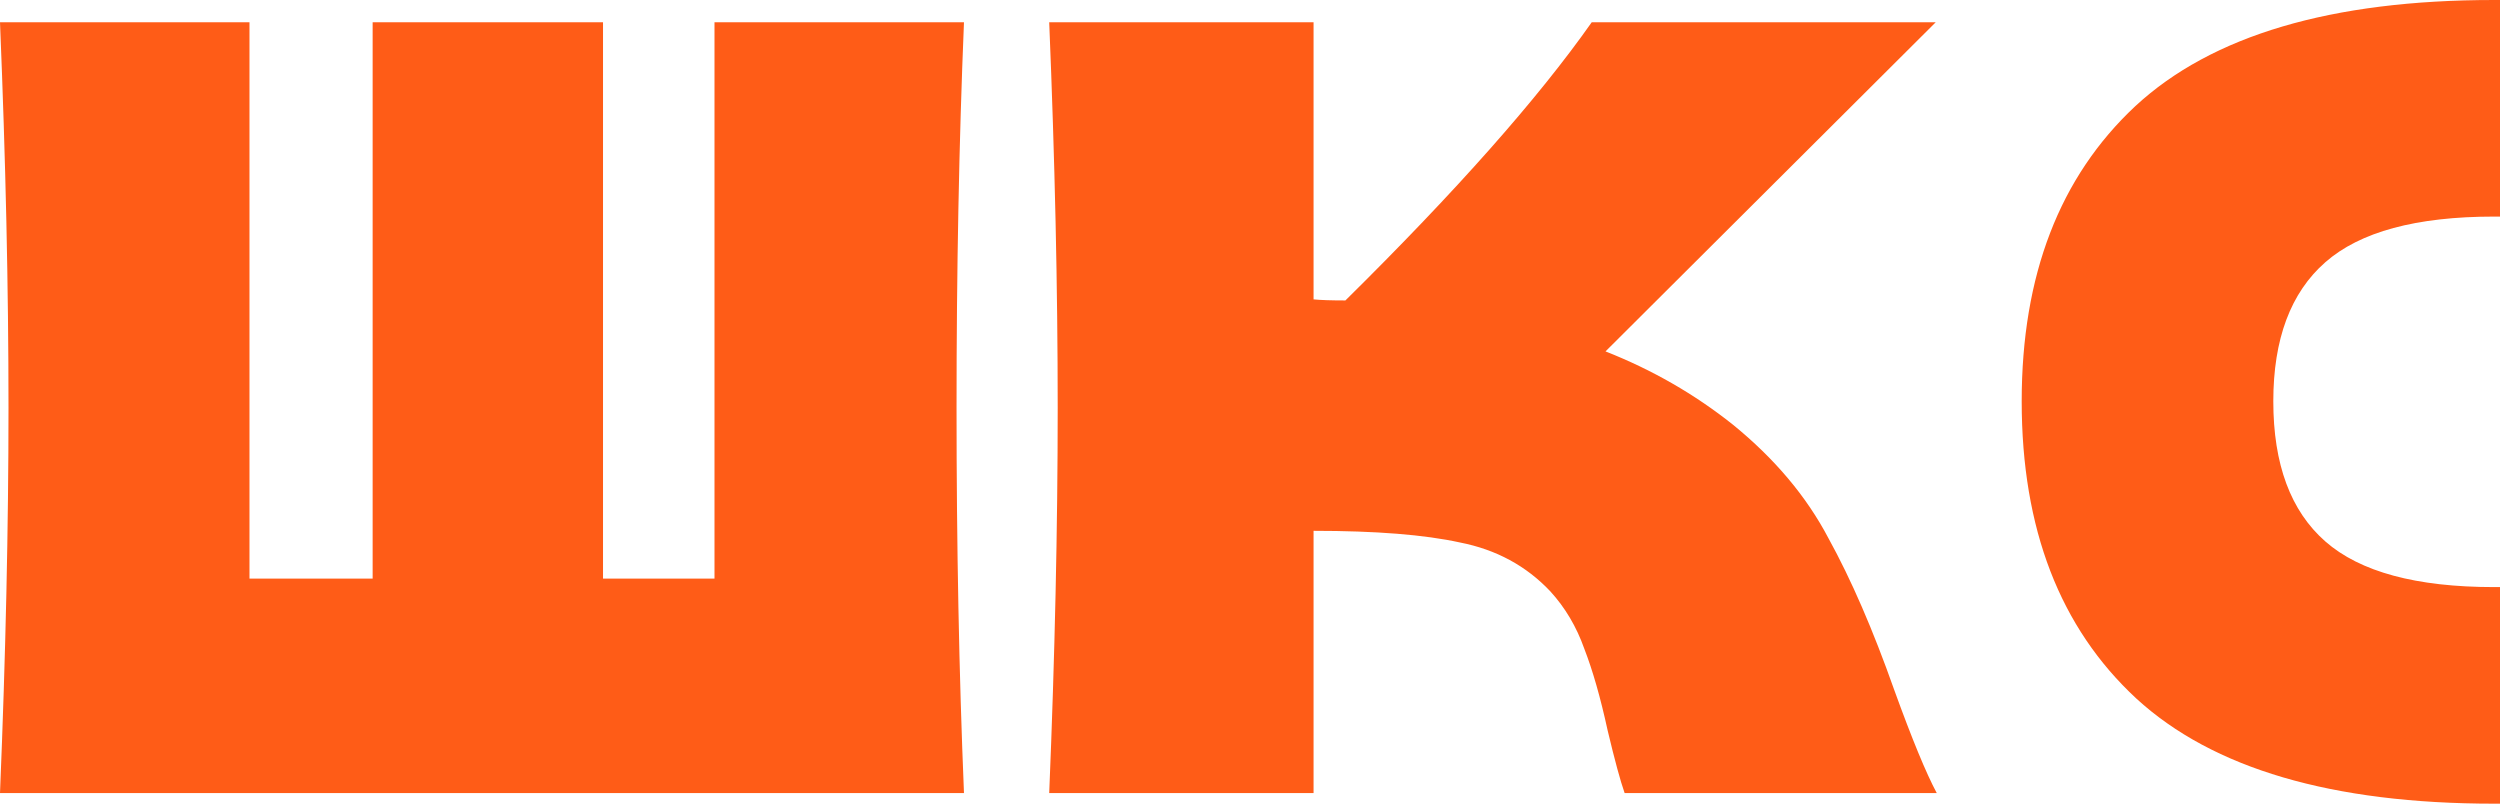 <?xml version="1.0" encoding="UTF-8"?> <svg xmlns="http://www.w3.org/2000/svg" width="301" height="97" viewBox="0 0 301 97" fill="none"><path fill-rule="evenodd" clip-rule="evenodd" d="M301 9.10509e-05C300.587 3.03491e-05 300.346 0 300.293 0C280.694 0 266.293 4.261 257.089 12.782C247.971 21.304 243.412 33.149 243.412 48.317C243.412 63.656 248.014 75.586 257.217 84.107C266.42 92.544 280.779 96.762 300.293 96.762C300.346 96.762 300.587 96.762 301 96.762V70.686C300.588 70.686 300.347 70.686 300.293 70.686C290.92 70.686 284.145 68.854 279.97 65.19C275.794 61.525 273.706 55.901 273.706 48.317C273.706 40.818 275.794 35.236 279.97 31.572C284.145 27.908 290.92 26.076 300.293 26.076C300.347 26.076 300.588 26.076 301 26.076V9.10509e-05ZM116.063 2.684C115.466 17.086 115.168 32.552 115.168 49.084C115.168 65.616 115.466 81.082 116.063 95.484H0C0.682 78.952 1.023 63.485 1.023 49.084C1.023 34.683 0.682 19.216 0 2.684H30.038V69.663H44.866V2.684H72.603V69.663H86.025V2.684H116.063ZM208.643 51.129C213.67 55.219 217.505 59.778 220.147 64.806C222.873 69.749 225.515 75.841 228.072 83.085C230.202 88.965 231.906 93.097 233.184 95.484H195.605C195.093 94.035 194.412 91.521 193.559 87.942C192.707 84.022 191.77 80.741 190.747 78.1C189.81 75.458 188.447 73.157 186.657 71.197C183.76 68.129 180.138 66.169 175.792 65.317C171.531 64.38 165.652 63.911 158.153 63.911V95.484H126.325C127.006 78.952 127.347 63.485 127.347 49.084C127.347 34.683 127.006 19.216 126.325 2.684H158.153V36.046C159.005 36.131 160.283 36.174 161.987 36.174C175.281 23.051 185.166 11.887 191.642 2.684H233.057L193.304 42.309C198.928 44.525 204.041 47.465 208.643 51.129Z" fill="#FF5C17"></path></svg> 
